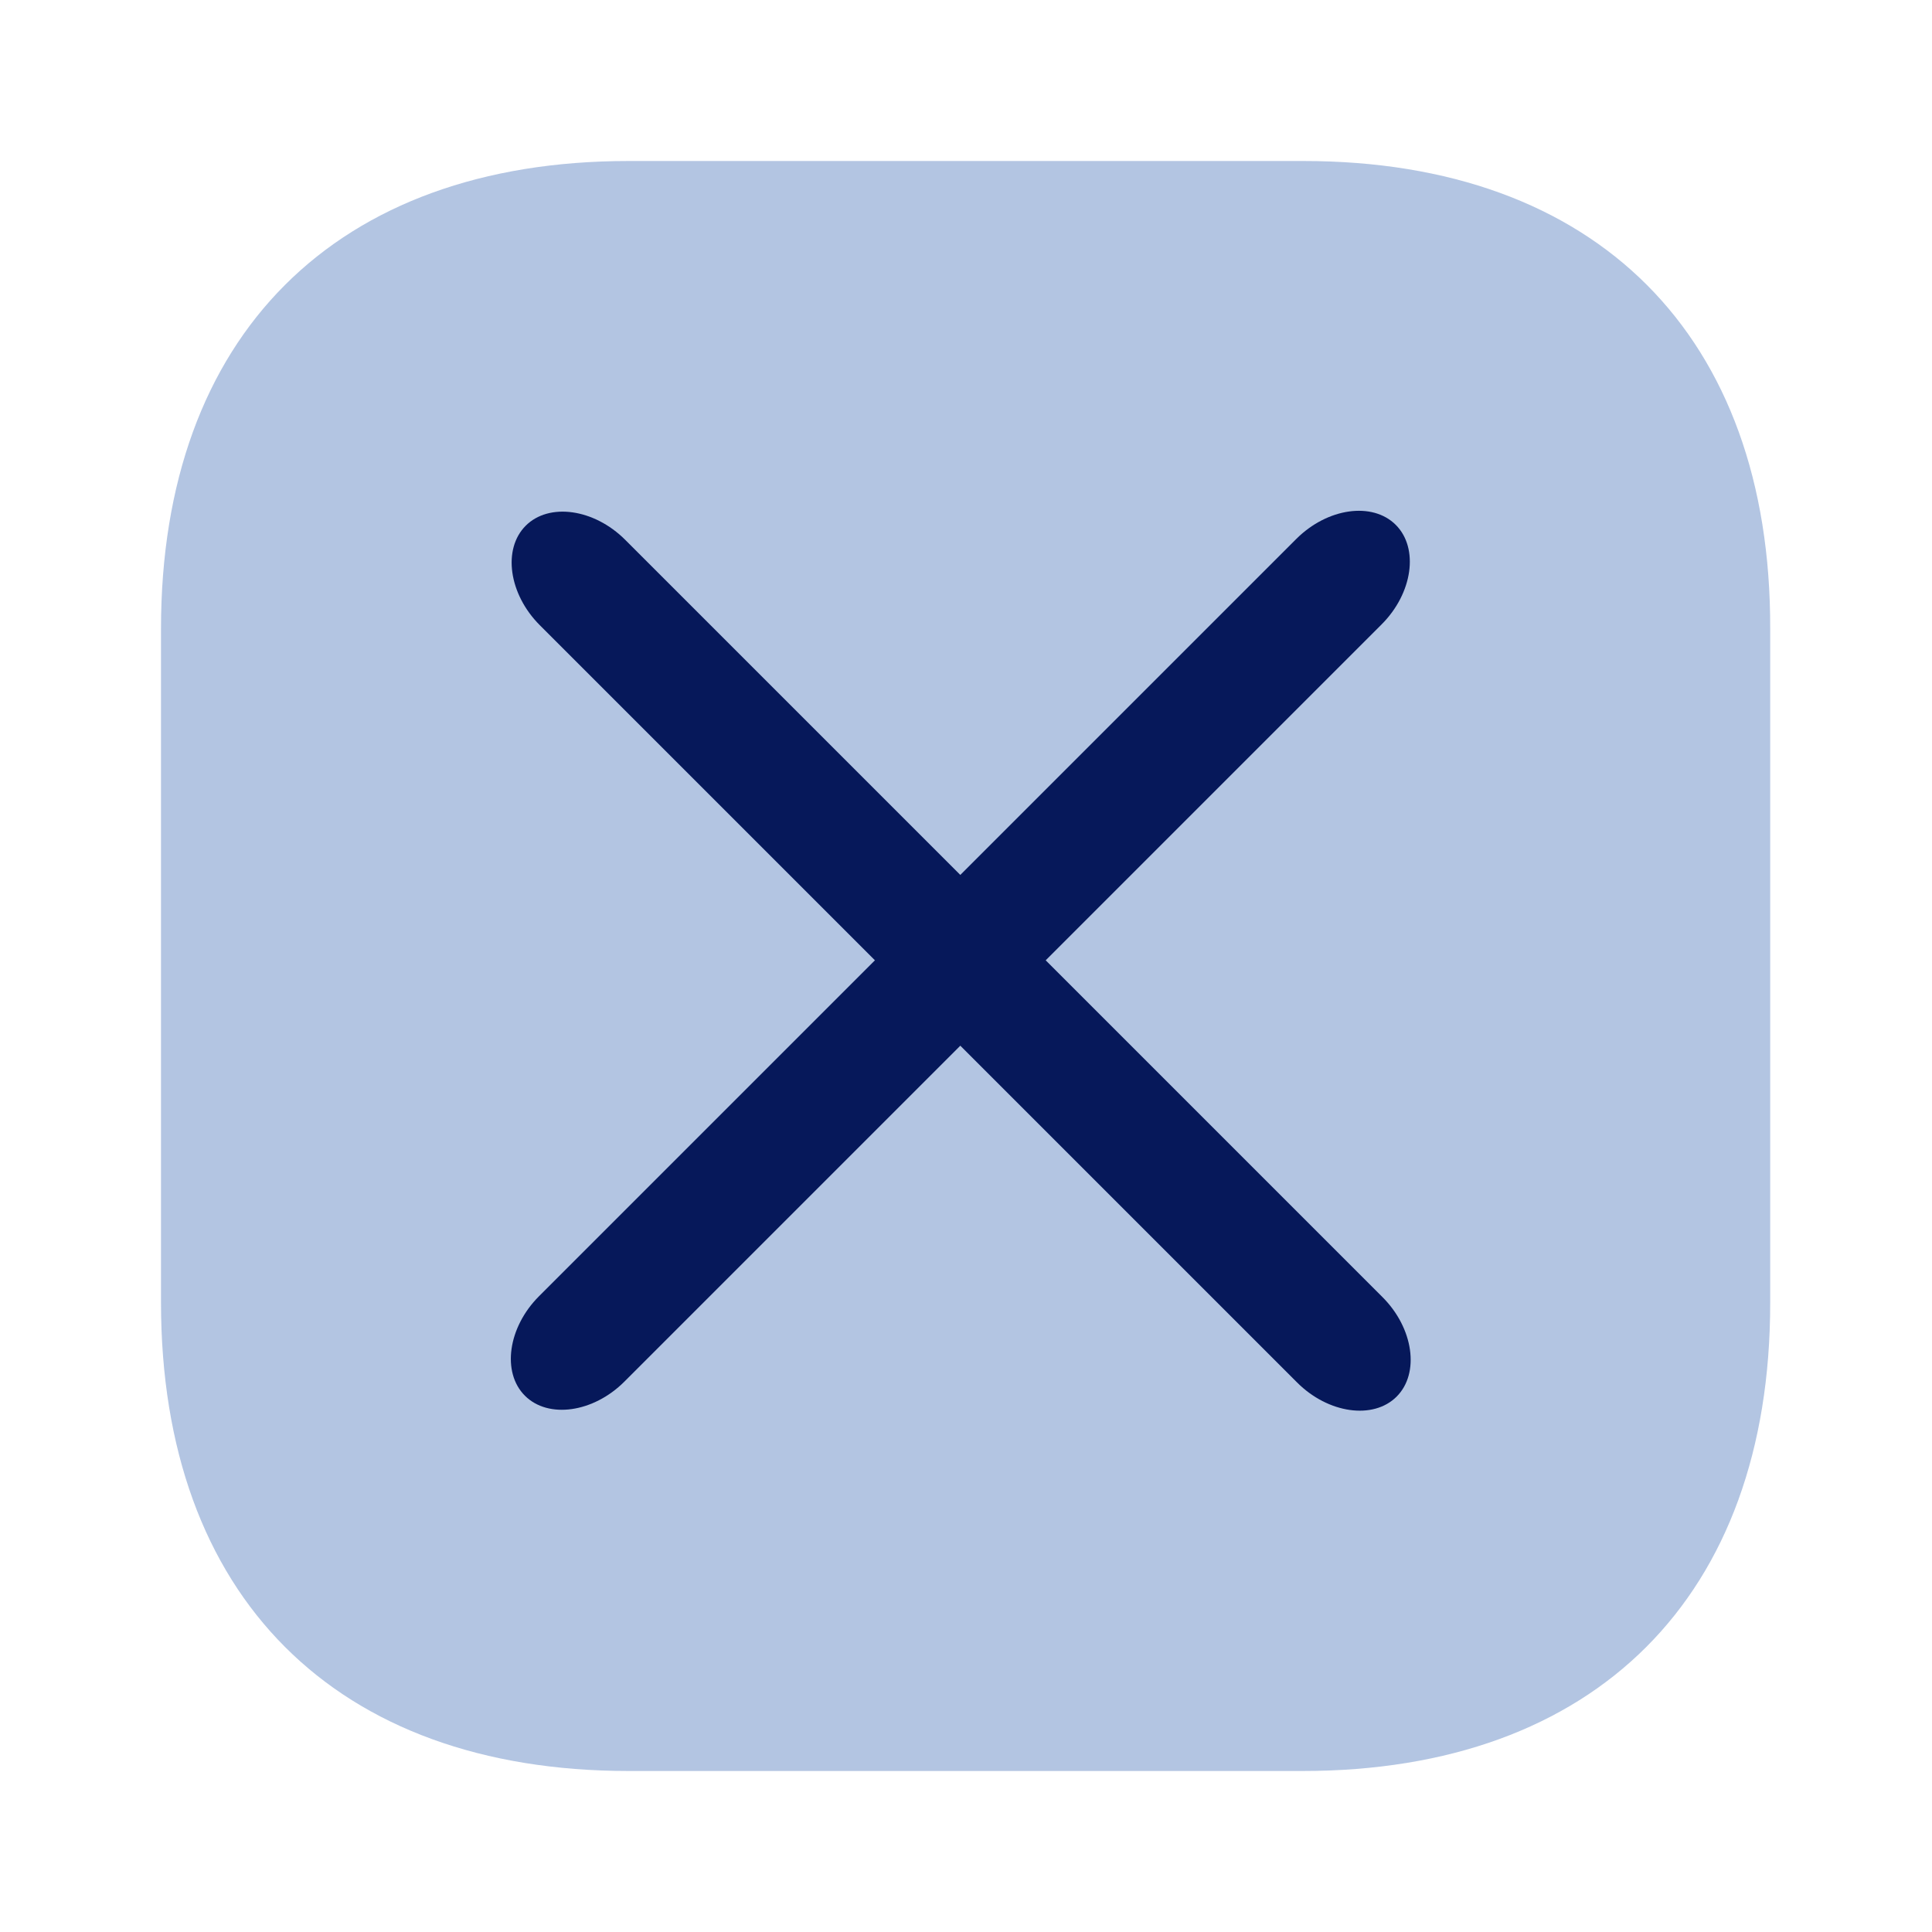 <?xml version="1.0" encoding="UTF-8"?> <svg xmlns="http://www.w3.org/2000/svg" width="36" height="36" viewBox="0 0 36 36" fill="none"><path opacity="0.4" d="M24.285 3H11.715C6.255 3 3 6.255 3 11.715V24.27C3 29.745 6.255 33 11.715 33H24.27C29.73 33 32.985 29.745 32.985 24.285V11.715C33 6.255 29.745 3 24.285 3Z" fill="#4170B8"></path><path d="M25.745 11.634L11.634 25.745C11.056 26.323 10.216 26.442 9.781 26.007C9.346 25.573 9.465 24.732 10.043 24.154L24.154 10.043C24.733 9.464 25.573 9.345 26.008 9.78C26.443 10.215 26.324 11.055 25.745 11.634Z" fill="#06185A"></path><path d="M24.17 25.761L10.058 11.649C9.48 11.071 9.361 10.23 9.796 9.796C10.23 9.361 11.071 9.48 11.649 10.058L25.761 24.17C26.339 24.748 26.459 25.589 26.024 26.024C25.589 26.459 24.748 26.339 24.17 25.761Z" fill="#06185A"></path></svg> 